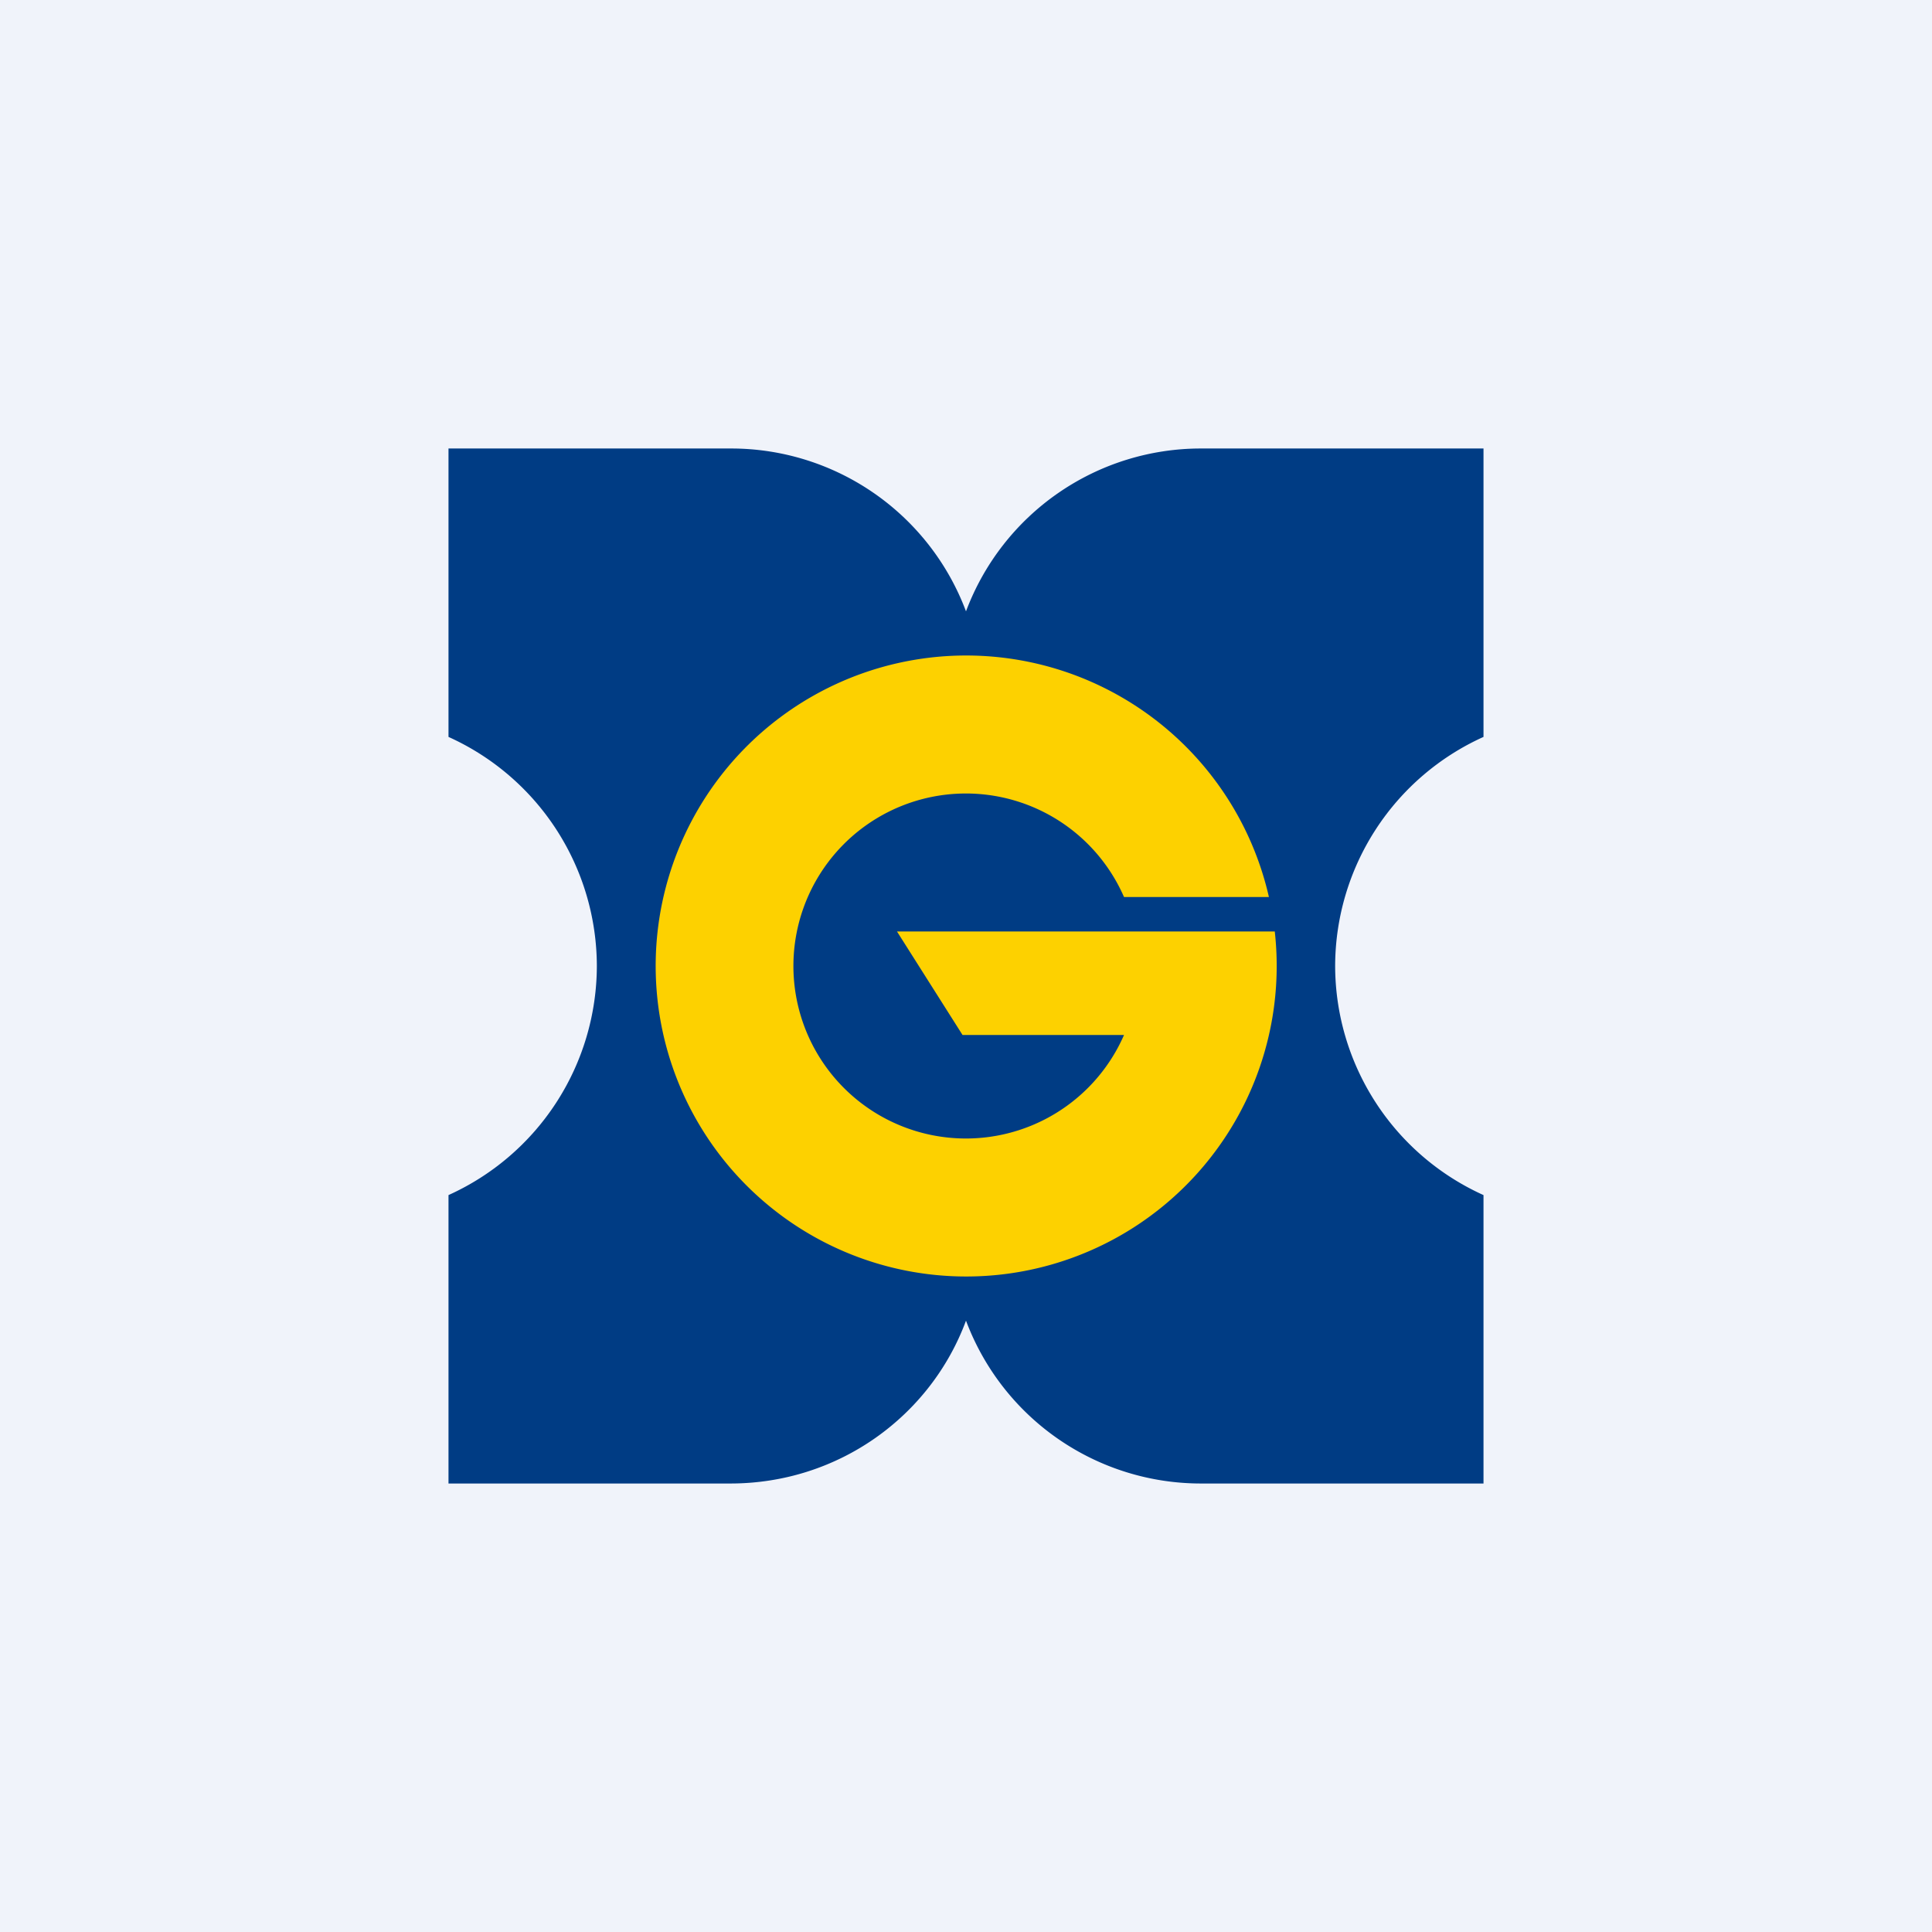 <svg width="56" height="56" viewBox="0 0 56 56" xmlns="http://www.w3.org/2000/svg"><path fill="#F0F3FA" d="M0 0h56v56H0z"/><path d="M13 13v8.36A7.3 7.3 0 0 1 17.3 28a7.3 7.3 0 0 1-4.3 6.64V43h8.17c3.14 0 5.81-1.96 6.83-4.72A7.27 7.27 0 0 0 34.83 43H43v-8.36A7.3 7.3 0 0 1 38.7 28a7.3 7.3 0 0 1 4.3-6.64V13h-8.17A7.27 7.27 0 0 0 28 17.72 7.27 7.27 0 0 0 21.17 13H13Z" fill="#003C84"/><path d="M28 37a9 9 0 0 0 8.95-10H26l1.9 3h4.68a5 5 0 1 1 0-4h4.2A9 9 0 1 0 28 37Z" fill="#FDD100"/></svg>